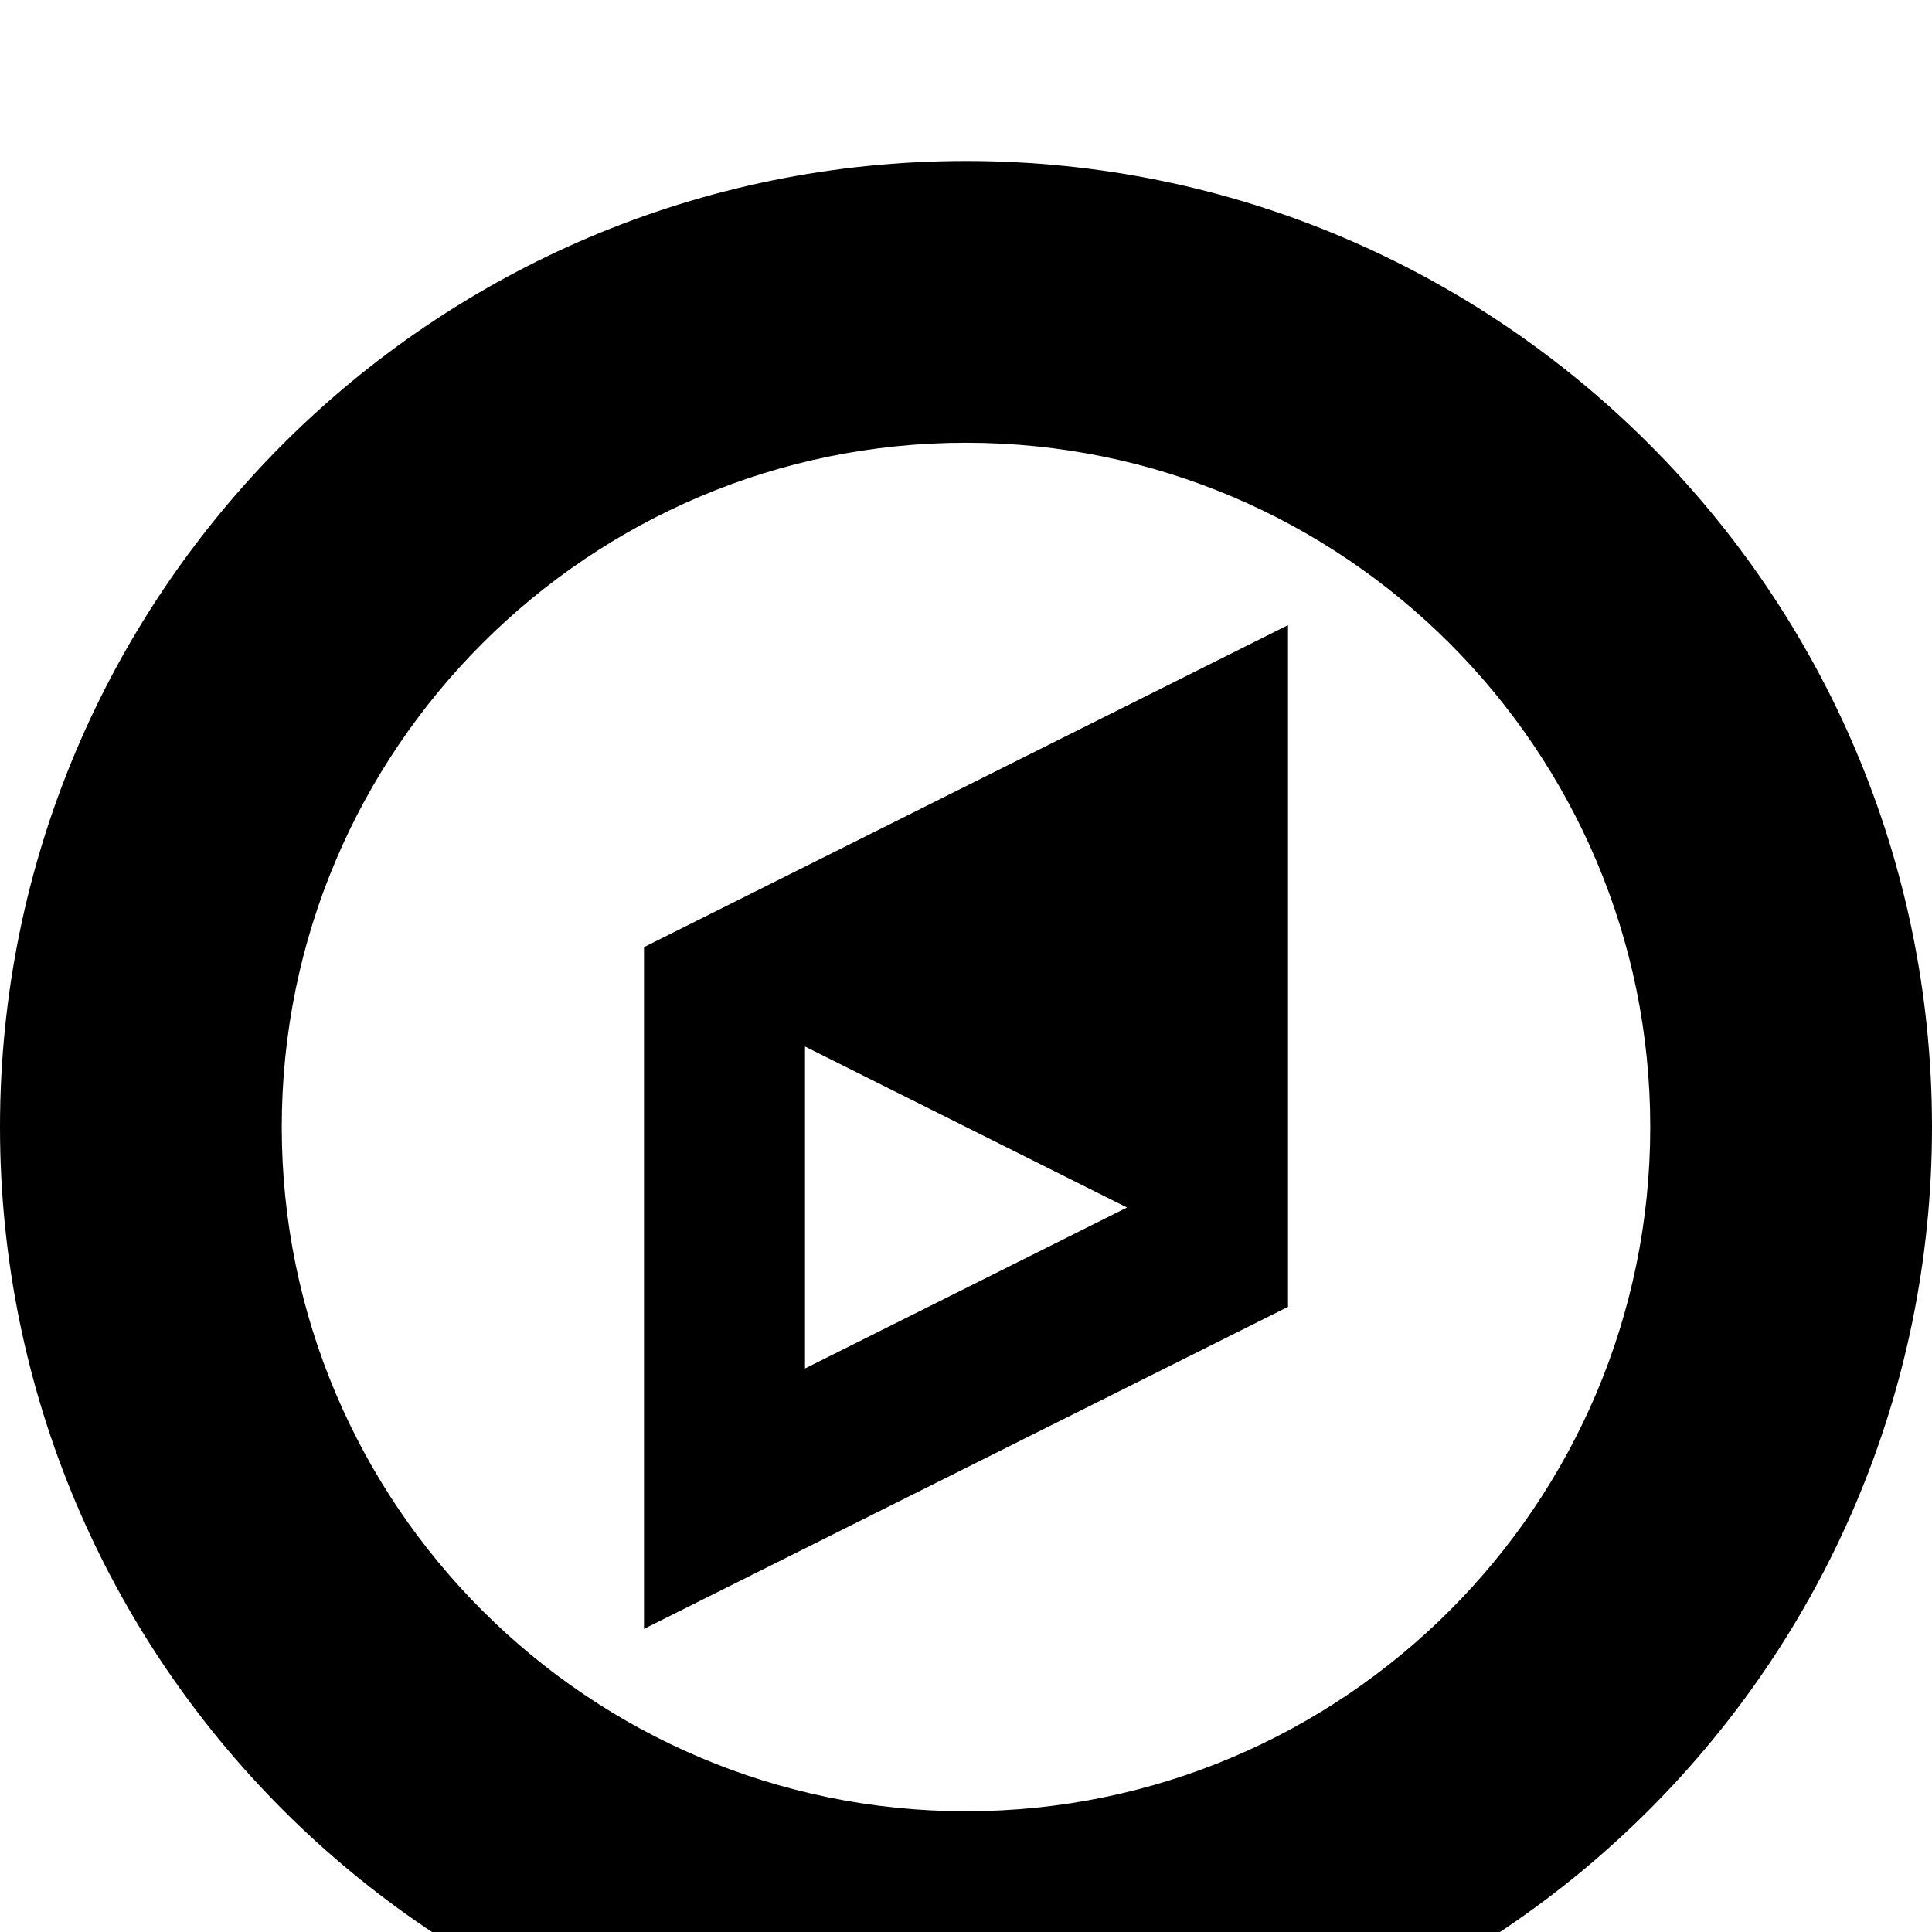 <svg width="1536" height="1536" xmlns="http://www.w3.org/2000/svg">
    <path d="M640 1088l256-128-256-128v256zm384-591v542l-512 256V753zm288 399c0-300-244-544-544-544S224 596 224 896s244 544 544 544 544-244 544-544zm224 0c0 424-344 768-768 768S0 1320 0 896s344-768 768-768 768 344 768 768z"/>
</svg>
